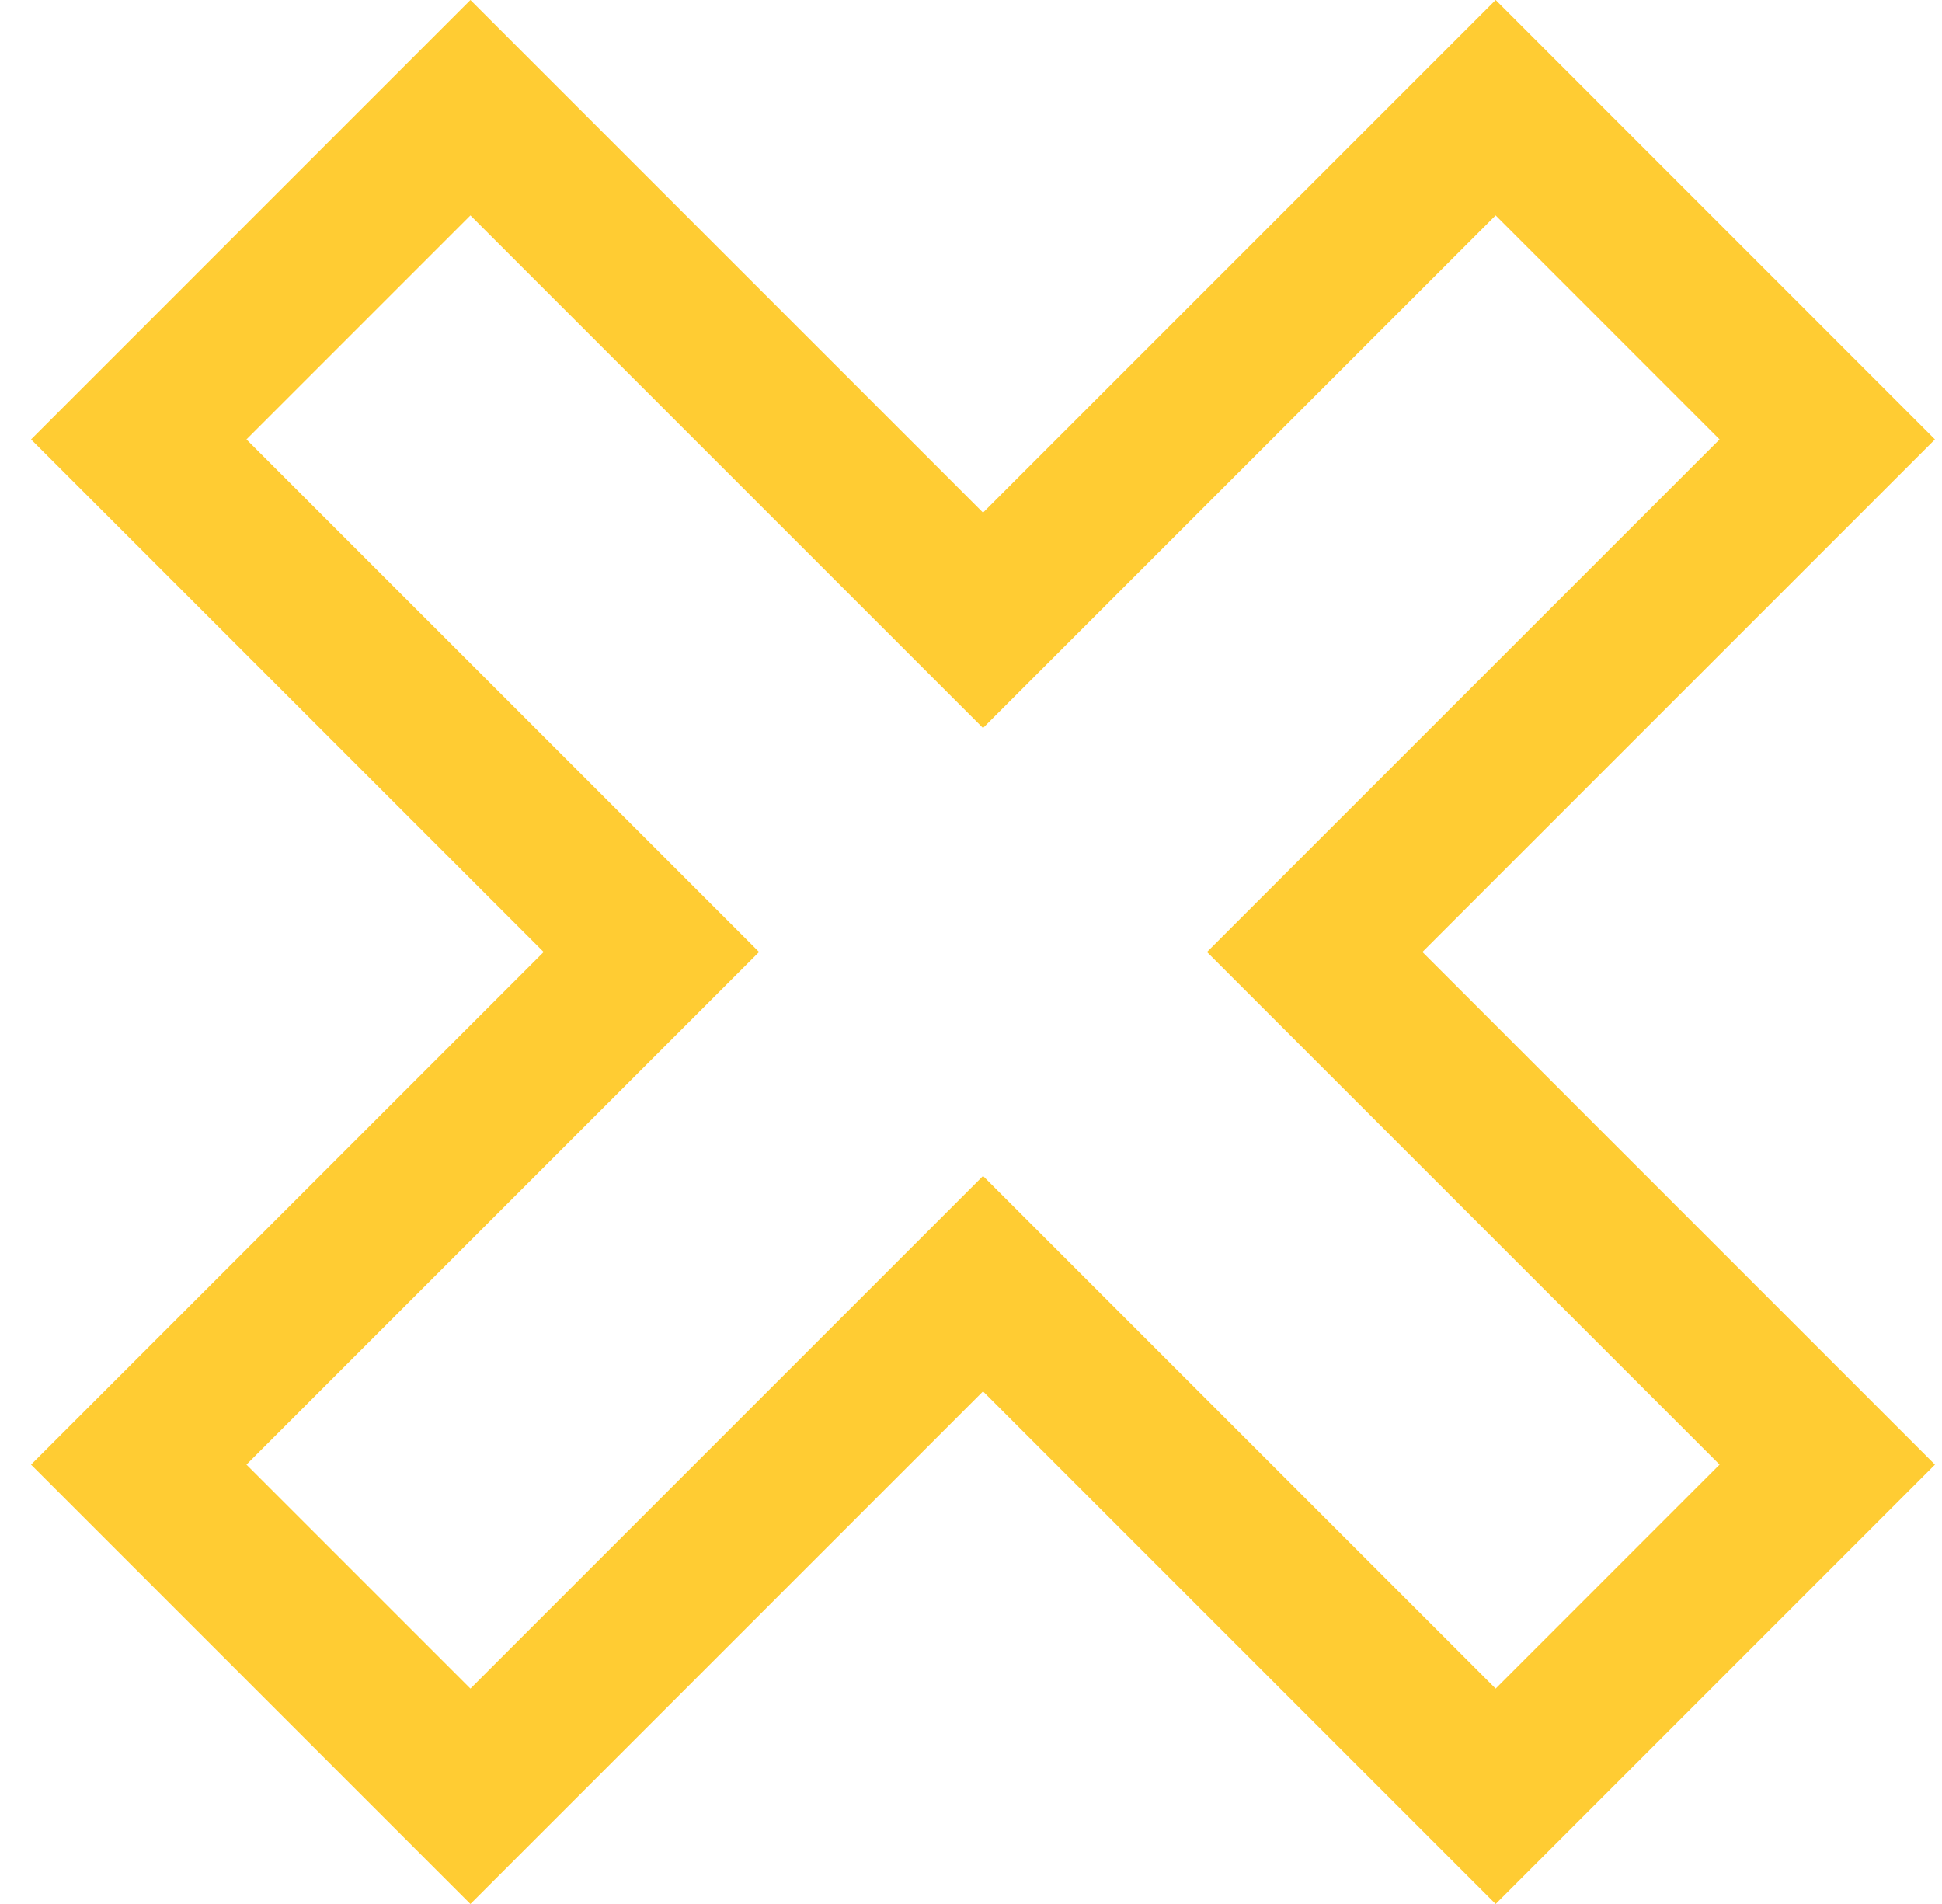 <svg width="51" height="50" viewBox="0 0 51 50" fill="none" xmlns="http://www.w3.org/2000/svg">
<path d="M27.23 14.876L39.278 2.828L47.987 11.539L35.94 23.586L34.526 25L35.94 26.414L47.987 38.462L39.278 47.172L27.23 35.124L25.816 33.71L24.402 35.124L12.354 47.172L3.644 38.462L15.692 26.414L17.106 25L15.692 23.586L3.644 11.539L12.354 2.828L24.402 14.876L25.816 16.29L27.23 14.876Z" stroke="#FFCC33" stroke-width="4"/>
</svg>
